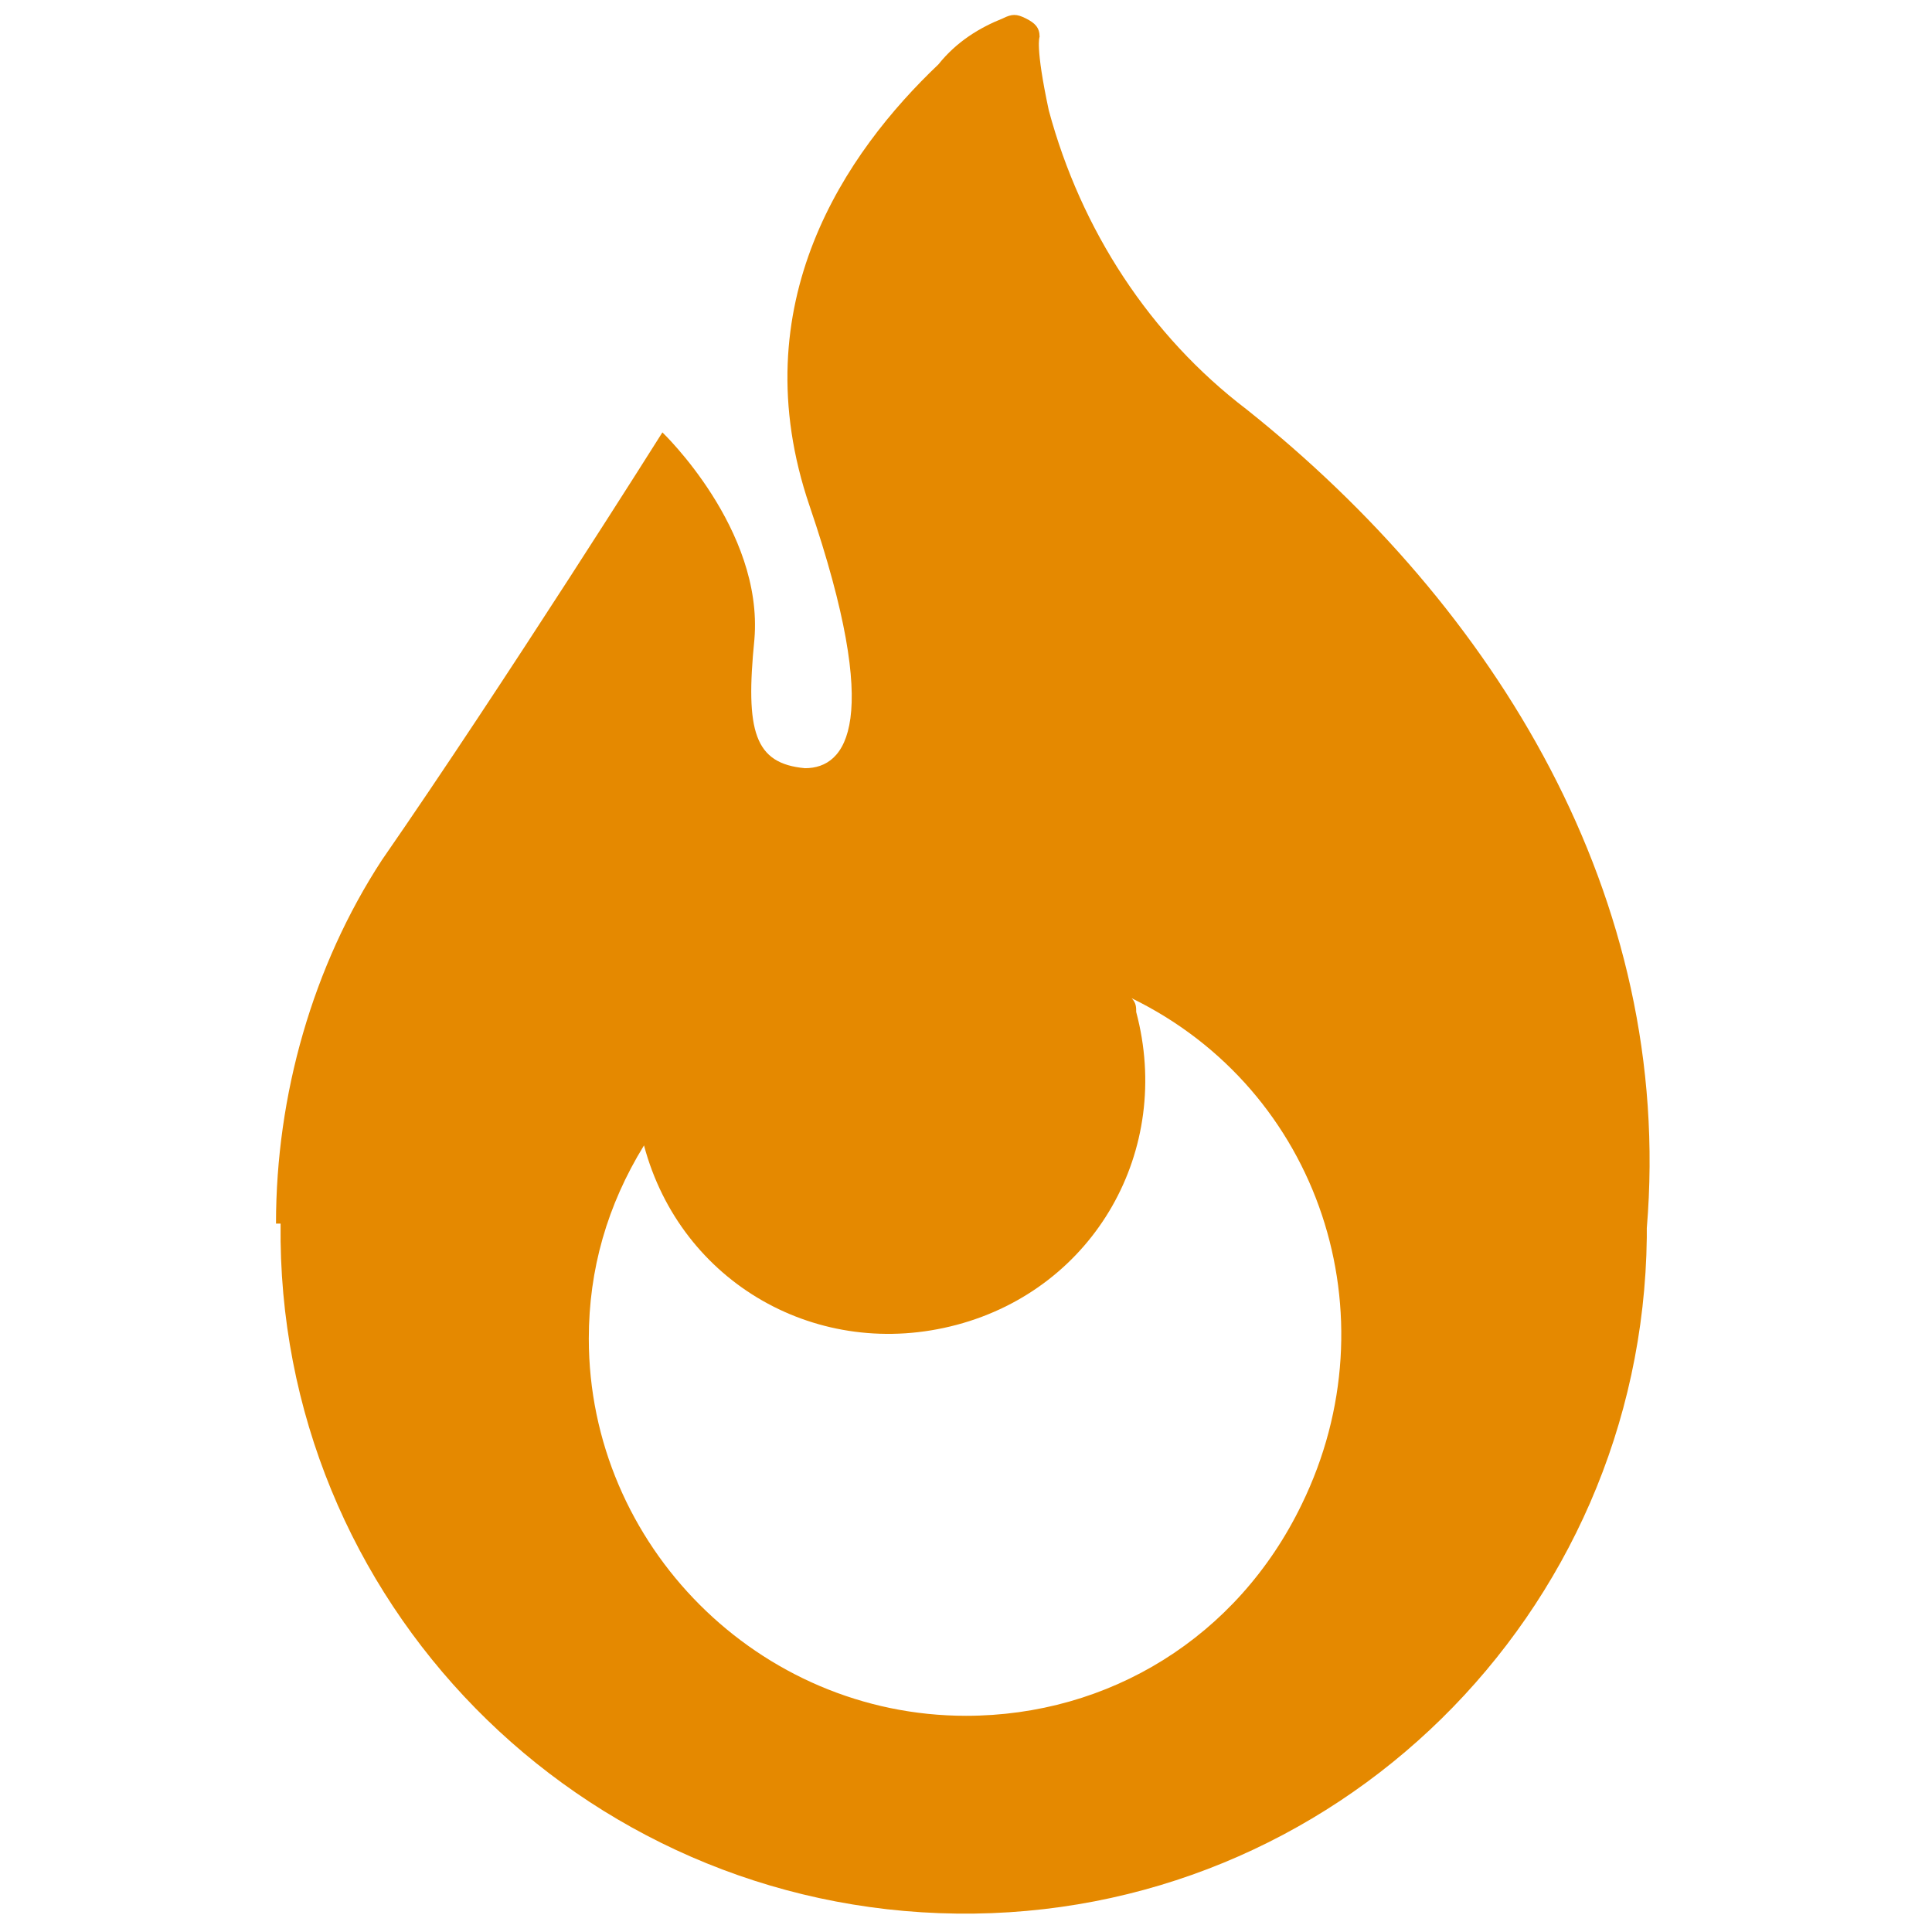 <?xml version="1.0" encoding="utf-8"?>
<!-- Generator: Adobe Illustrator 27.2.0, SVG Export Plug-In . SVG Version: 6.00 Build 0)  -->
<svg version="1.1" id="火の玉のアイコン素材"
	 xmlns="http://www.w3.org/2000/svg" xmlns:xlink="http://www.w3.org/1999/xlink" x="0px" y="0px" viewBox="0 0 42 42"
	 style="enable-background:new 0 0 42 42;" xml:space="preserve">
<style type="text/css">
	.st0{fill:#E58900;}
</style>
<path id="パス_2044" class="st0" d="M27.1,8.9C25,7.3,23.5,5,22.8,2.4c-0.3-1.4-0.2-1.6-0.2-1.6c0-0.2-0.1-0.3-0.3-0.4
	c-0.2-0.1-0.3-0.1-0.5,0c-0.5,0.2-1,0.5-1.4,1c-2,1.9-4.3,5.2-2.8,9.6c1.6,4.7,0.8,5.7-0.1,5.7c-1.1-0.1-1.3-0.8-1.1-2.8
	c0.2-2.4-2-4.5-2-4.5s-3.4,5.4-6.1,9.3c-1.5,2.3-2.3,5.1-2.3,7.9H6.1c-0.1,8.2,6.5,14.9,14.7,15s14.9-6.5,15-14.7c0-0.1,0-0.2,0-0.2
	C36.4,19.5,32.5,13.2,27.1,8.9z M21,37.3c-4.5,0-8.2-3.7-8.2-8.2c0-1.5,0.4-2.9,1.2-4.2c0.8,3,3.8,4.7,6.8,3.9s4.7-3.8,3.9-6.8
	c0-0.1,0-0.2-0.1-0.3c4.1,2,5.7,6.9,3.7,11C26.9,35.6,24.1,37.3,21,37.3z"/>
</svg>
